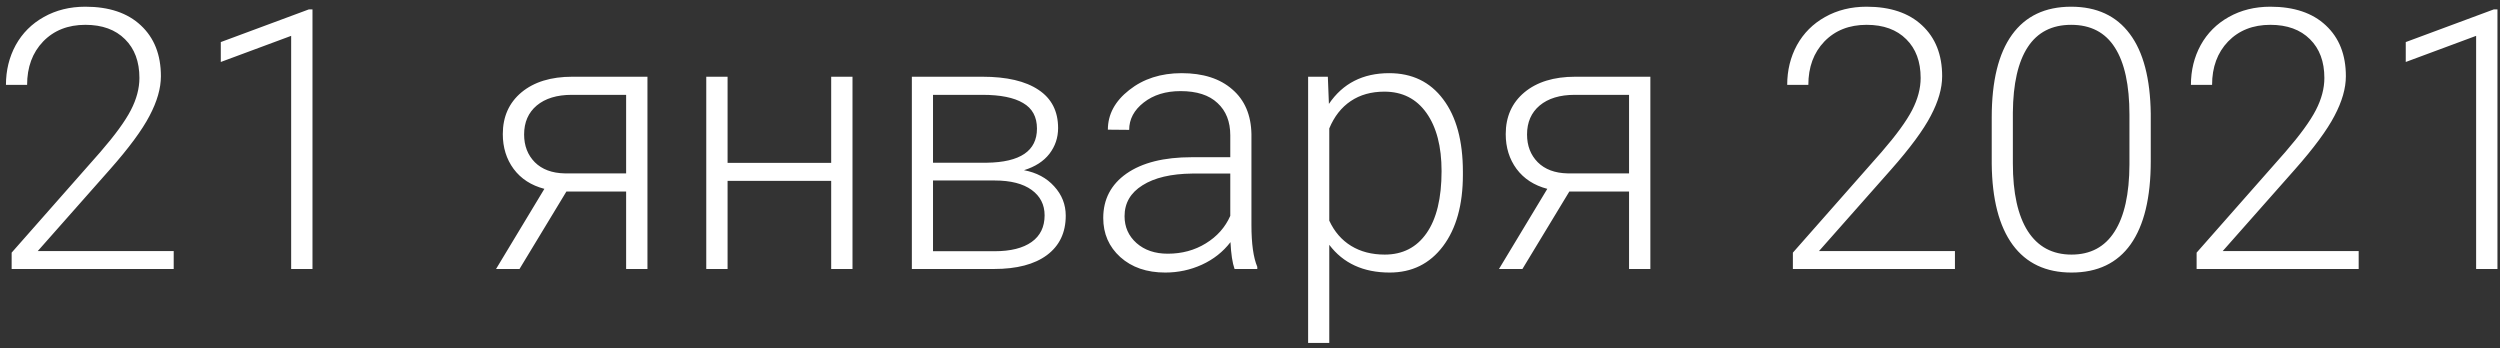 <?xml version="1.0" encoding="UTF-8"?> <svg xmlns="http://www.w3.org/2000/svg" width="158" height="22" viewBox="0 0 158 22" fill="none"><rect x="0" y="0" width="158" height="22" fill="#333333" stroke="none"/> <path d="M10.978 17H0.736V15.967L6.34 9.61C7.268 8.54 7.912 7.656 8.271 6.96C8.631 6.264 8.811 5.586 8.811 4.927C8.811 3.894 8.507 3.078 7.901 2.479C7.294 1.873 6.46 1.569 5.396 1.569C4.296 1.569 3.405 1.921 2.724 2.625C2.05 3.329 1.713 4.242 1.713 5.365H0.376C0.376 4.444 0.582 3.606 0.994 2.85C1.413 2.093 2.005 1.502 2.769 1.075C3.54 0.641 4.416 0.424 5.396 0.424C6.894 0.424 8.062 0.817 8.9 1.603C9.746 2.389 10.169 3.46 10.169 4.815C10.169 5.579 9.93 6.413 9.451 7.319C8.979 8.225 8.144 9.356 6.946 10.711L2.387 15.866H10.978V17ZM19.749 17H18.401V2.266L13.954 3.917V2.659L19.524 0.592H19.749V17ZM40.919 4.849V17H39.571V12.104H35.797L32.833 17H31.35L34.405 11.935C33.574 11.718 32.926 11.299 32.462 10.677C32.005 10.056 31.777 9.322 31.777 8.476C31.777 7.375 32.17 6.496 32.956 5.837C33.75 5.178 34.82 4.849 36.168 4.849H40.919ZM33.124 8.499C33.124 9.21 33.349 9.794 33.798 10.251C34.255 10.707 34.888 10.943 35.696 10.958H39.571V5.994H36.134C35.198 5.994 34.461 6.219 33.922 6.668C33.39 7.117 33.124 7.727 33.124 8.499ZM53.878 17H52.531V11.43H45.983V17H44.636V4.849H45.983V10.295H52.531V4.849H53.878V17ZM57.629 17V4.849H62.088C63.63 4.849 64.813 5.126 65.637 5.68C66.46 6.226 66.872 7.031 66.872 8.094C66.872 8.701 66.689 9.243 66.322 9.723C65.955 10.194 65.42 10.539 64.716 10.756C65.509 10.906 66.146 11.246 66.625 11.778C67.112 12.309 67.355 12.927 67.355 13.631C67.355 14.701 66.958 15.533 66.165 16.124C65.378 16.708 64.263 17 62.818 17H57.629ZM58.966 11.407V15.877H62.863C63.873 15.877 64.652 15.682 65.199 15.293C65.745 14.904 66.019 14.342 66.019 13.608C66.019 12.935 65.745 12.399 65.199 12.002C64.652 11.606 63.873 11.407 62.863 11.407H58.966ZM58.966 10.284H62.369C64.48 10.254 65.536 9.535 65.536 8.128C65.536 7.387 65.244 6.848 64.66 6.511C64.083 6.166 63.226 5.994 62.088 5.994H58.966V10.284ZM78.024 17C77.889 16.618 77.803 16.053 77.766 15.304C77.294 15.918 76.691 16.394 75.957 16.73C75.231 17.06 74.46 17.225 73.644 17.225C72.476 17.225 71.529 16.899 70.803 16.248C70.084 15.596 69.725 14.773 69.725 13.777C69.725 12.594 70.215 11.658 71.196 10.969C72.184 10.28 73.558 9.936 75.317 9.936H77.754V8.555C77.754 7.686 77.485 7.005 76.946 6.511C76.414 6.009 75.636 5.758 74.61 5.758C73.674 5.758 72.899 5.998 72.285 6.477C71.671 6.956 71.364 7.533 71.364 8.207L70.017 8.195C70.017 7.229 70.466 6.395 71.364 5.691C72.263 4.98 73.367 4.624 74.677 4.624C76.032 4.624 77.099 4.965 77.878 5.646C78.664 6.32 79.068 7.263 79.091 8.476V14.226C79.091 15.402 79.214 16.281 79.461 16.865V17H78.024ZM73.801 16.034C74.7 16.034 75.501 15.817 76.205 15.383C76.916 14.949 77.433 14.368 77.754 13.642V10.969H75.351C74.011 10.984 72.963 11.231 72.207 11.71C71.45 12.182 71.072 12.834 71.072 13.665C71.072 14.346 71.323 14.911 71.825 15.36C72.334 15.81 72.993 16.034 73.801 16.034ZM92.455 11.048C92.455 12.942 92.036 14.447 91.197 15.562C90.359 16.671 89.236 17.225 87.828 17.225C86.166 17.225 84.893 16.641 84.01 15.473V21.672H82.673V4.849H83.92L83.987 6.567C84.863 5.272 86.132 4.624 87.794 4.624C89.247 4.624 90.385 5.174 91.209 6.275C92.04 7.375 92.455 8.903 92.455 10.857V11.048ZM91.107 10.812C91.107 9.262 90.789 8.038 90.153 7.14C89.516 6.241 88.629 5.792 87.491 5.792C86.668 5.792 85.96 5.99 85.369 6.387C84.777 6.784 84.324 7.361 84.01 8.117V13.945C84.332 14.642 84.792 15.173 85.391 15.54C85.99 15.907 86.698 16.09 87.514 16.09C88.644 16.09 89.524 15.641 90.153 14.743C90.789 13.837 91.107 12.527 91.107 10.812ZM104.303 4.849V17H102.956V12.104H99.182L96.217 17H94.735L97.79 11.935C96.959 11.718 96.311 11.299 95.847 10.677C95.39 10.056 95.162 9.322 95.162 8.476C95.162 7.375 95.555 6.496 96.341 5.837C97.134 5.178 98.205 4.849 99.553 4.849H104.303ZM96.509 8.499C96.509 9.21 96.734 9.794 97.183 10.251C97.64 10.707 98.272 10.943 99.081 10.958H102.956V5.994H99.519C98.583 5.994 97.846 6.219 97.307 6.668C96.775 7.117 96.509 7.727 96.509 8.499ZM123.552 17H113.31V15.967L118.914 9.61C119.842 8.54 120.486 7.656 120.846 6.96C121.205 6.264 121.385 5.586 121.385 4.927C121.385 3.894 121.082 3.078 120.475 2.479C119.869 1.873 119.034 1.569 117.971 1.569C116.87 1.569 115.979 1.921 115.298 2.625C114.624 3.329 114.287 4.242 114.287 5.365H112.951C112.951 4.444 113.157 3.606 113.568 2.85C113.988 2.093 114.579 1.502 115.343 1.075C116.114 0.641 116.99 0.424 117.971 0.424C119.468 0.424 120.636 0.817 121.475 1.603C122.321 2.389 122.744 3.46 122.744 4.815C122.744 5.579 122.504 6.413 122.025 7.319C121.553 8.225 120.718 9.356 119.521 10.711L114.961 15.866H123.552V17ZM135.928 10.183C135.928 12.489 135.505 14.241 134.659 15.439C133.813 16.629 132.567 17.225 130.919 17.225C129.302 17.225 128.063 16.641 127.202 15.473C126.341 14.297 125.899 12.59 125.877 10.352V7.42C125.877 5.122 126.304 3.381 127.157 2.198C128.011 1.015 129.257 0.424 130.897 0.424C132.514 0.424 133.75 0.997 134.603 2.142C135.457 3.28 135.898 4.961 135.928 7.185V10.183ZM134.581 7.252C134.581 5.38 134.274 3.965 133.66 3.007C133.053 2.049 132.132 1.569 130.897 1.569C129.684 1.569 128.771 2.037 128.157 2.973C127.543 3.909 127.228 5.29 127.213 7.117V10.329C127.213 12.193 127.528 13.62 128.157 14.608C128.793 15.596 129.714 16.09 130.919 16.09C132.117 16.09 133.023 15.607 133.637 14.642C134.259 13.676 134.573 12.261 134.581 10.396V7.252ZM149.068 17H138.826V15.967L144.43 9.61C145.358 8.54 146.002 7.656 146.361 6.96C146.721 6.264 146.9 5.586 146.9 4.927C146.9 3.894 146.597 3.078 145.991 2.479C145.384 1.873 144.549 1.569 143.486 1.569C142.386 1.569 141.495 1.921 140.813 2.625C140.14 3.329 139.803 4.242 139.803 5.365H138.466C138.466 4.444 138.672 3.606 139.084 2.85C139.503 2.093 140.095 1.502 140.858 1.075C141.63 0.641 142.506 0.424 143.486 0.424C144.984 0.424 146.152 0.817 146.99 1.603C147.836 2.389 148.259 3.46 148.259 4.815C148.259 5.579 148.02 6.413 147.541 7.319C147.069 8.225 146.234 9.356 145.036 10.711L140.477 15.866H149.068V17ZM157.839 17H156.491V2.266L152.044 3.917V2.659L157.614 0.592H157.839V17Z" fill="white"></path> </svg> 